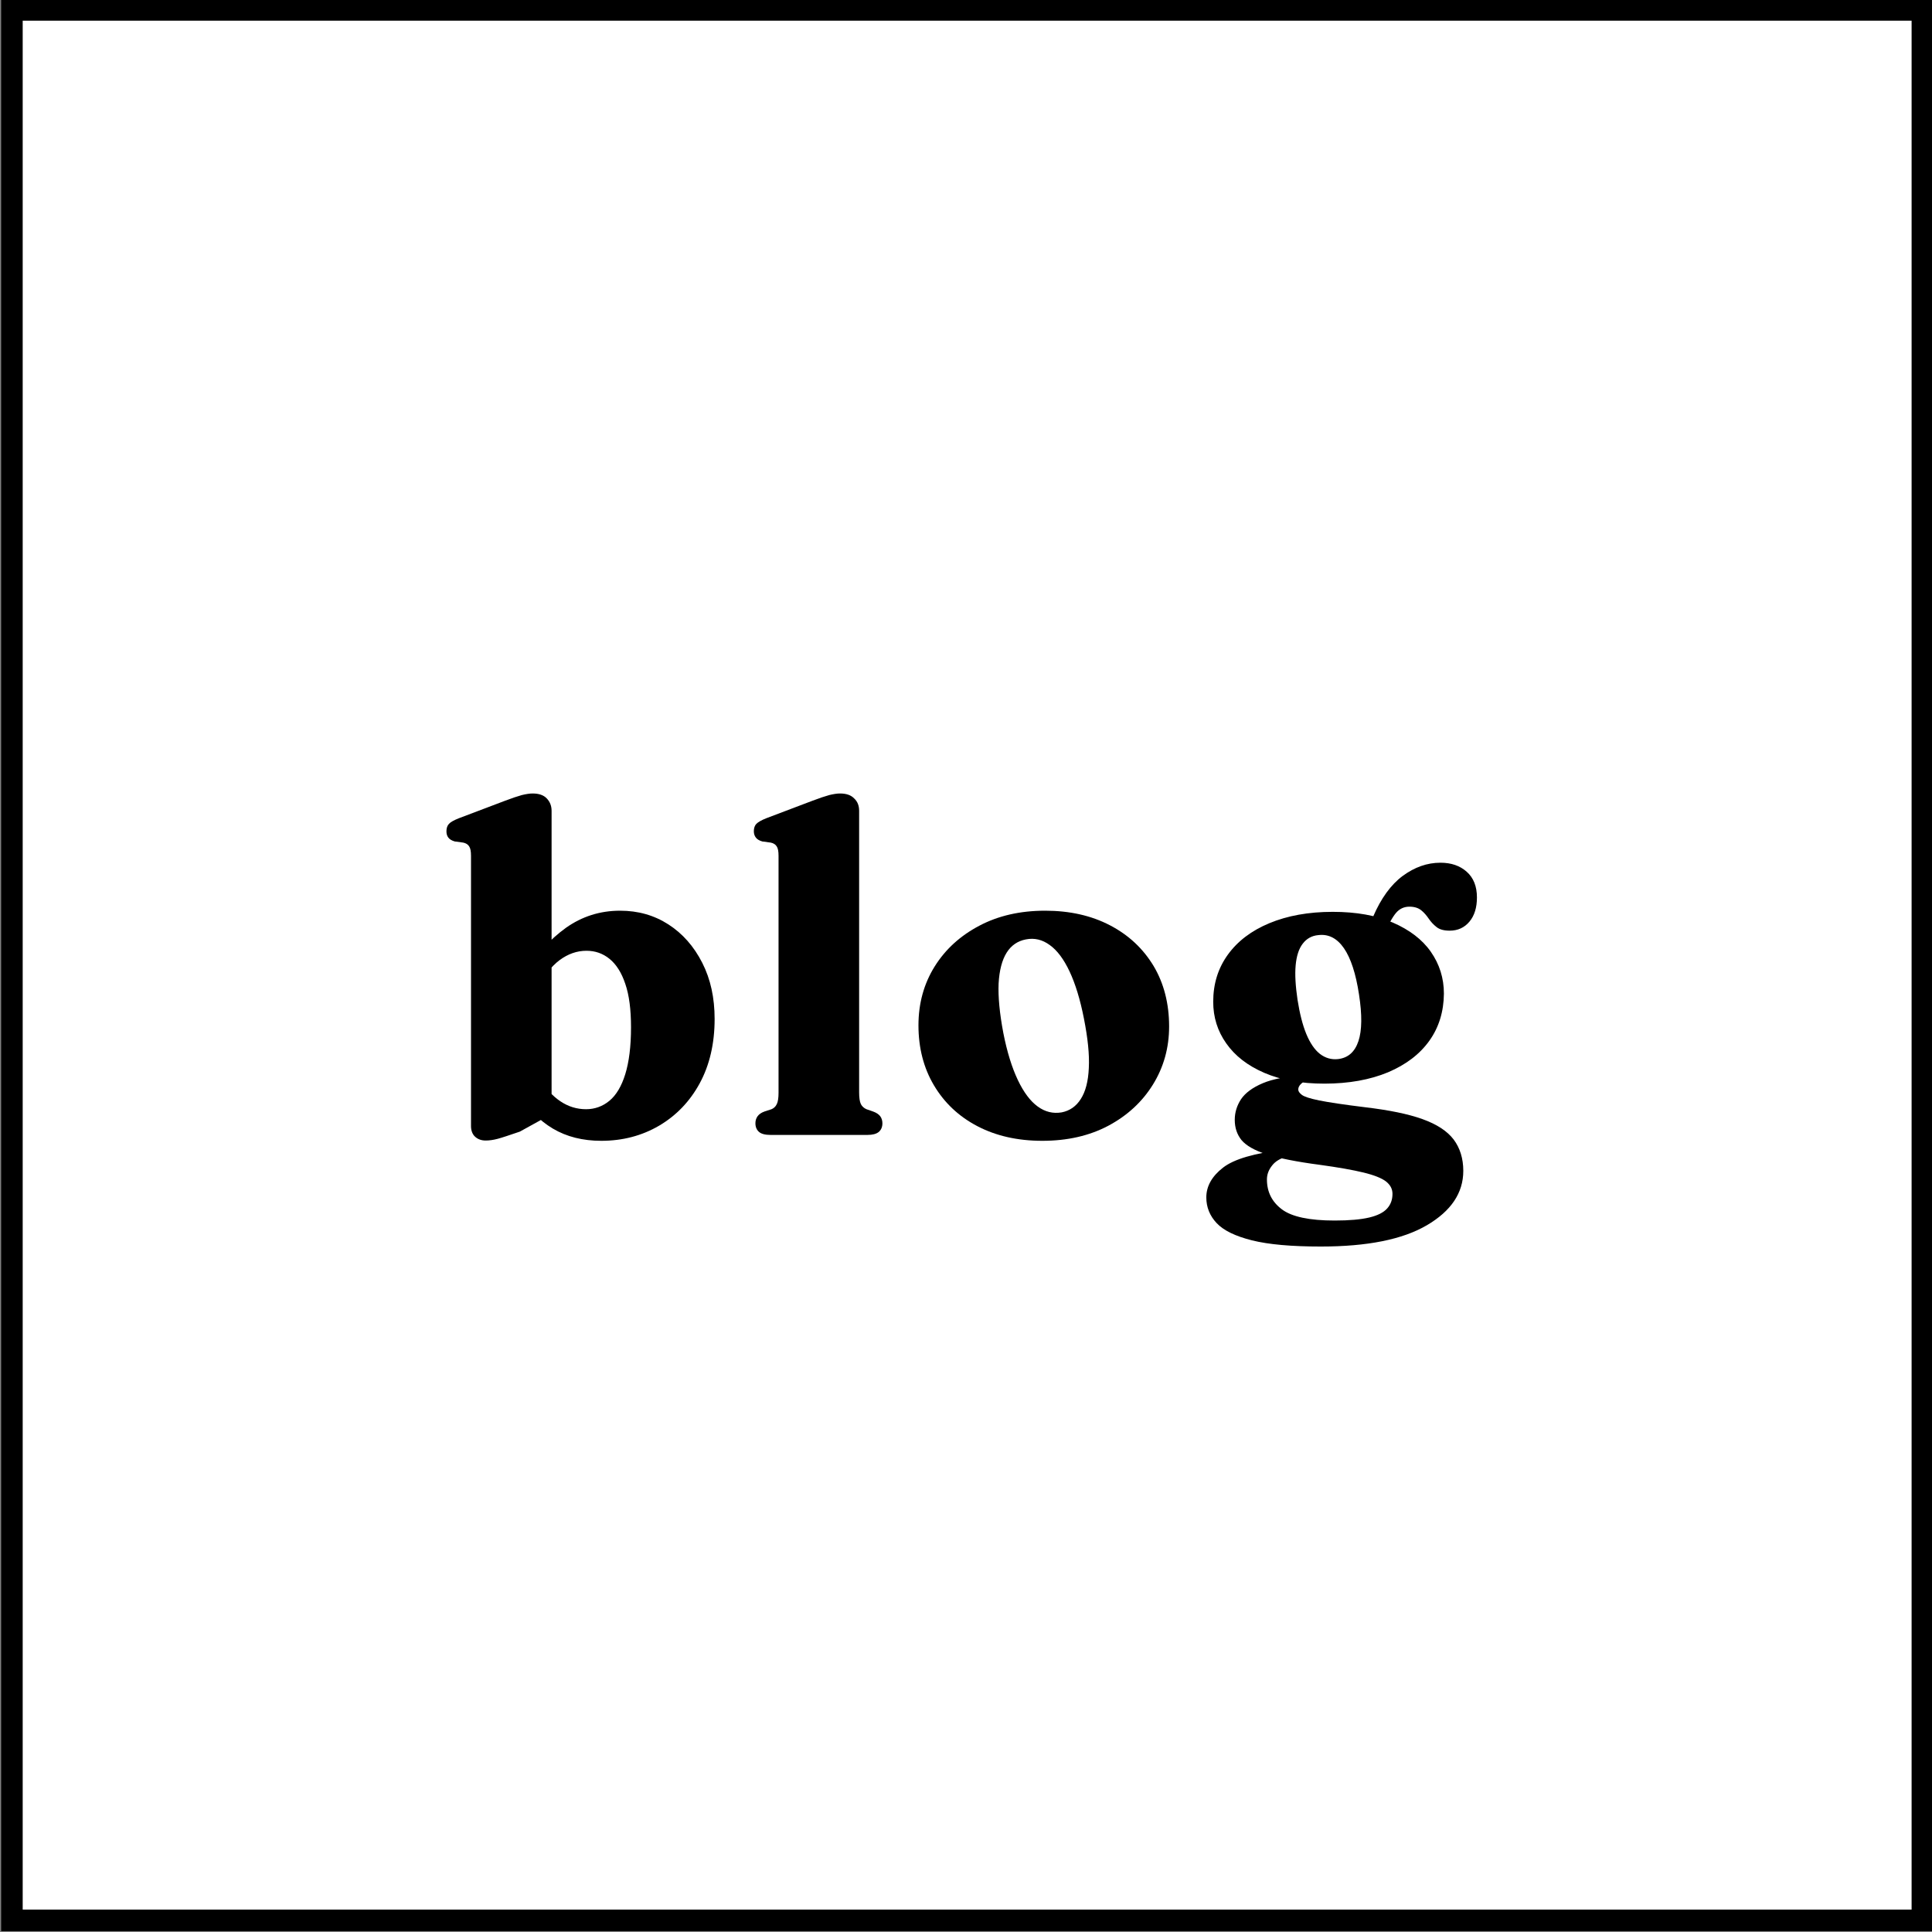 <?xml version="1.0" encoding="UTF-8"?> <svg xmlns="http://www.w3.org/2000/svg" xmlns:xlink="http://www.w3.org/1999/xlink" version="1.1" id="Layer_1" x="0px" y="0px" viewBox="0 0 134.5 134.5" style="enable-background:new 0 0 134.5 134.5;" xml:space="preserve"><rect x="0" y="0" width="134.5" height="134.5" fill="#808080" stroke="none"/> <style type="text/css"> .st0{fill:#FFFFFF;} </style> <g> <rect x="0.83" y="0.69" class="st0" width="133" height="133"></rect> <path d="M133.08,1.44v131.5H1.58V1.44H133.08 M134.58-0.06H0.08v134.5h134.5V-0.06L134.58-0.06z"></path> </g> <g> <path d="M38.4,56.45v21.11l-2.21,1.22c-0.73,0.25-1.24,0.42-1.54,0.5c-0.3,0.08-0.58,0.12-0.84,0.12c-0.3,0-0.54-0.09-0.73-0.26 s-0.29-0.43-0.29-0.75V59.58c0-0.31-0.04-0.53-0.13-0.66c-0.08-0.13-0.22-0.22-0.41-0.26l-0.59-0.08 c-0.21-0.06-0.36-0.15-0.45-0.27c-0.09-0.12-0.13-0.26-0.13-0.44c0-0.22,0.06-0.4,0.18-0.52c0.12-0.13,0.35-0.25,0.67-0.38 l3.22-1.22c0.5-0.19,0.89-0.32,1.18-0.4c0.29-0.07,0.54-0.11,0.75-0.11c0.43,0,0.76,0.11,0.98,0.34S38.4,56.09,38.4,56.45z M37.35,68.88l-0.94-1c0.88-1.4,1.88-2.49,2.99-3.29c1.12-0.79,2.37-1.19,3.77-1.19c1.26,0,2.38,0.32,3.37,0.96 c0.99,0.64,1.77,1.53,2.35,2.67c0.58,1.14,0.86,2.44,0.86,3.91c0,1.71-0.35,3.21-1.04,4.48c-0.69,1.27-1.64,2.25-2.83,2.95 c-1.2,0.7-2.54,1.05-4.02,1.05c-1.28,0-2.41-0.28-3.37-0.85s-1.79-1.42-2.45-2.55l1.41-1.05c0.51,0.78,1.03,1.35,1.58,1.71 c0.54,0.36,1.13,0.54,1.77,0.54c0.61,0,1.16-0.2,1.63-0.59c0.47-0.39,0.84-1.01,1.1-1.85c0.26-0.84,0.4-1.93,0.4-3.26 c0-1.24-0.13-2.25-0.4-3.03c-0.26-0.78-0.63-1.36-1.1-1.74c-0.47-0.38-1-0.56-1.6-0.56c-0.67,0-1.29,0.22-1.87,0.65 S37.85,67.96,37.35,68.88z"></path> <path d="M59.81,56.45v19.59c0,0.38,0.04,0.65,0.12,0.82c0.08,0.16,0.21,0.28,0.39,0.36l0.46,0.16c0.23,0.08,0.4,0.2,0.5,0.33 c0.1,0.14,0.15,0.3,0.15,0.49c0,0.25-0.08,0.45-0.25,0.6c-0.17,0.14-0.43,0.21-0.79,0.21h-6.75c-0.37,0-0.64-0.07-0.8-0.21 c-0.16-0.14-0.25-0.34-0.25-0.6c0-0.19,0.05-0.35,0.15-0.49s0.26-0.25,0.48-0.33l0.49-0.16c0.17-0.07,0.29-0.19,0.37-0.36 c0.08-0.16,0.12-0.43,0.12-0.8V59.58c0-0.31-0.04-0.53-0.13-0.66c-0.08-0.13-0.22-0.22-0.41-0.26l-0.59-0.08 c-0.21-0.06-0.36-0.15-0.45-0.27c-0.09-0.12-0.14-0.26-0.14-0.44c0-0.22,0.06-0.4,0.18-0.52s0.35-0.25,0.67-0.38l3.22-1.22 c0.5-0.19,0.89-0.32,1.18-0.4c0.29-0.07,0.54-0.11,0.75-0.11c0.43,0,0.76,0.11,0.98,0.34C59.7,55.8,59.81,56.09,59.81,56.45z"></path> <path d="M72.76,63.4c1.71,0,3.22,0.34,4.52,1.02c1.3,0.68,2.3,1.62,3.03,2.83c0.72,1.21,1.08,2.62,1.08,4.21 c0,1.49-0.38,2.84-1.13,4.05c-0.75,1.21-1.79,2.16-3.1,2.86c-1.32,0.7-2.85,1.05-4.6,1.05c-1.71,0-3.22-0.34-4.52-1.02 c-1.3-0.68-2.3-1.63-3.02-2.84c-0.72-1.21-1.08-2.61-1.08-4.18c0-1.53,0.38-2.9,1.13-4.1c0.75-1.2,1.79-2.14,3.1-2.83 C69.49,63.75,71.02,63.4,72.76,63.4z M73.91,77.44c0.56-0.11,1.01-0.42,1.33-0.93c0.33-0.51,0.52-1.23,0.56-2.16 c0.05-0.93-0.07-2.07-0.34-3.44c-0.26-1.33-0.6-2.43-1-3.28c-0.4-0.85-0.86-1.47-1.38-1.84c-0.52-0.38-1.07-0.51-1.67-0.39 c-0.56,0.11-1.01,0.41-1.33,0.92s-0.51,1.23-0.56,2.15c-0.04,0.93,0.07,2.08,0.33,3.45c0.26,1.32,0.6,2.41,1.01,3.27 c0.41,0.86,0.87,1.47,1.38,1.84C72.76,77.41,73.31,77.54,73.91,77.44z"></path> <path d="M99.03,77.91c1,0.36,1.72,0.83,2.17,1.42c0.44,0.59,0.67,1.32,0.67,2.18c0,1.54-0.85,2.8-2.54,3.79 c-1.69,0.99-4.15,1.48-7.38,1.48c-2.03,0-3.63-0.14-4.79-0.43c-1.16-0.29-1.98-0.69-2.46-1.2c-0.48-0.51-0.72-1.11-0.72-1.79 c0-0.78,0.39-1.47,1.16-2.07s2.19-1.01,4.25-1.25l0.19,0.48c-0.44,0.12-0.79,0.32-1.02,0.62c-0.24,0.3-0.36,0.62-0.36,0.97 c0,0.87,0.35,1.56,1.04,2.08s1.92,0.78,3.67,0.78c1.02,0,1.82-0.07,2.41-0.21c0.59-0.14,1-0.35,1.25-0.63 c0.25-0.28,0.37-0.61,0.37-1.02c0-0.34-0.15-0.62-0.45-0.86c-0.3-0.23-0.82-0.44-1.56-0.62c-0.74-0.18-1.75-0.36-3.06-0.54 c-1.61-0.21-2.84-0.46-3.69-0.73s-1.43-0.61-1.75-0.99c-0.31-0.39-0.47-0.85-0.47-1.41c0-0.52,0.15-1,0.44-1.44 c0.3-0.44,0.8-0.81,1.51-1.11s1.69-0.48,2.94-0.55l0.25,0.29c-0.25,0.11-0.44,0.21-0.55,0.33c-0.11,0.11-0.17,0.24-0.17,0.37 c0,0.12,0.08,0.24,0.25,0.37s0.57,0.26,1.21,0.39c0.65,0.13,1.7,0.29,3.17,0.47C96.7,77.28,98.03,77.55,99.03,77.91z M99.51,72.45 c-0.67,0.94-1.63,1.67-2.88,2.2c-1.25,0.52-2.73,0.79-4.43,0.79c-1.63,0-3.02-0.25-4.18-0.75c-1.16-0.5-2.04-1.18-2.65-2.05 c-0.61-0.86-0.91-1.83-0.91-2.9c0-1.25,0.34-2.34,1.02-3.28s1.64-1.67,2.89-2.19c1.25-0.52,2.72-0.79,4.41-0.79 c1.64,0,3.04,0.25,4.19,0.75c1.15,0.5,2.04,1.17,2.64,2.03s0.91,1.83,0.91,2.91C100.51,70.41,100.18,71.51,99.51,72.45z M90.69,65.7c-0.27,0.35-0.43,0.85-0.49,1.5c-0.06,0.65-0.01,1.44,0.13,2.4c0.15,0.95,0.35,1.75,0.61,2.38 c0.26,0.63,0.58,1.1,0.95,1.39c0.38,0.29,0.8,0.41,1.26,0.36c0.7-0.08,1.17-0.5,1.42-1.25s0.26-1.83,0.04-3.25 c-0.22-1.45-0.57-2.52-1.05-3.22c-0.48-0.69-1.07-1-1.79-0.91C91.33,65.14,90.96,65.34,90.69,65.7z M95.59,63.82 c0.55-1.28,1.24-2.23,2.06-2.84c0.83-0.61,1.7-0.92,2.63-0.92c0.75,0,1.36,0.21,1.83,0.63c0.47,0.42,0.71,1.01,0.71,1.79 c0,0.7-0.17,1.26-0.52,1.68c-0.35,0.42-0.81,0.63-1.38,0.63c-0.39,0-0.7-0.08-0.91-0.25c-0.22-0.17-0.4-0.37-0.55-0.59 s-0.32-0.42-0.52-0.58c-0.2-0.16-0.47-0.25-0.82-0.25c-0.37,0-0.68,0.14-0.93,0.43c-0.25,0.29-0.55,0.84-0.91,1.65l-1.25-0.13 L95.59,63.82z"></path> </g> </svg> 